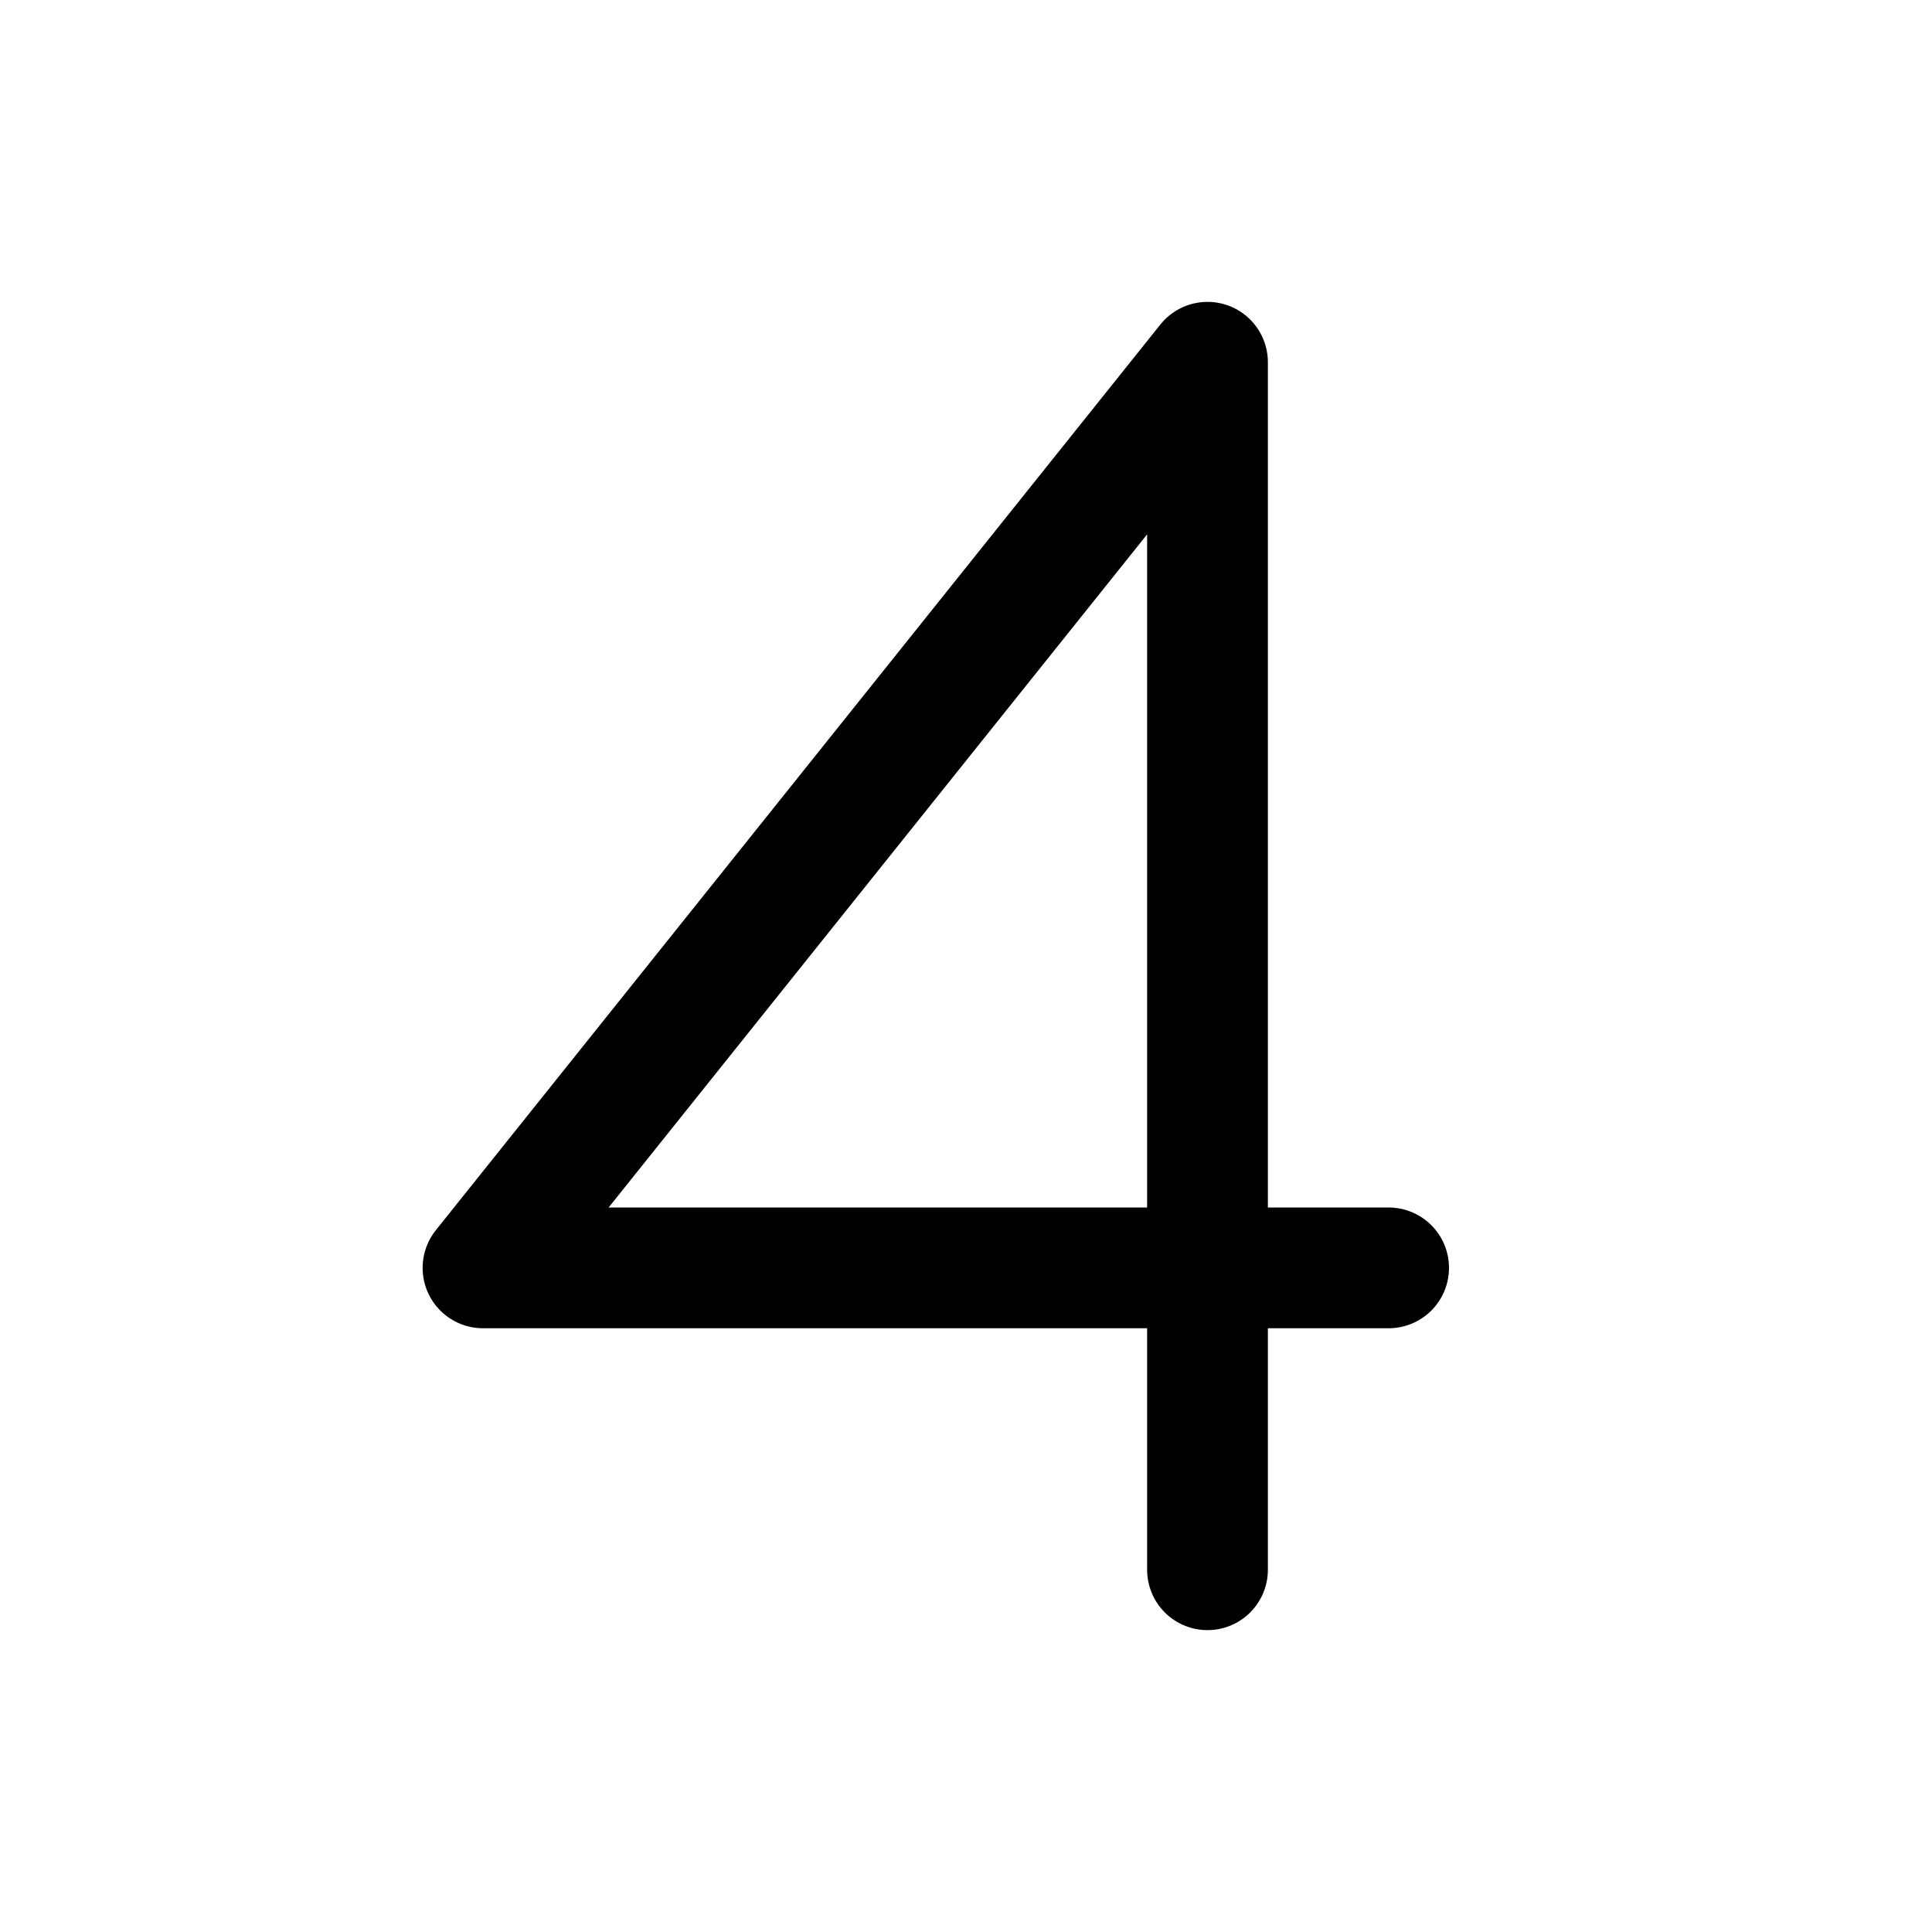 <svg xmlns="http://www.w3.org/2000/svg" viewBox="0 0 256 256"><rect width="256" height="256" fill="none"/><polyline points="184 168 64 168 160 48 160 208" fill="none" stroke="currentColor" stroke-linecap="round" stroke-linejoin="round" stroke-width="16"/></svg>